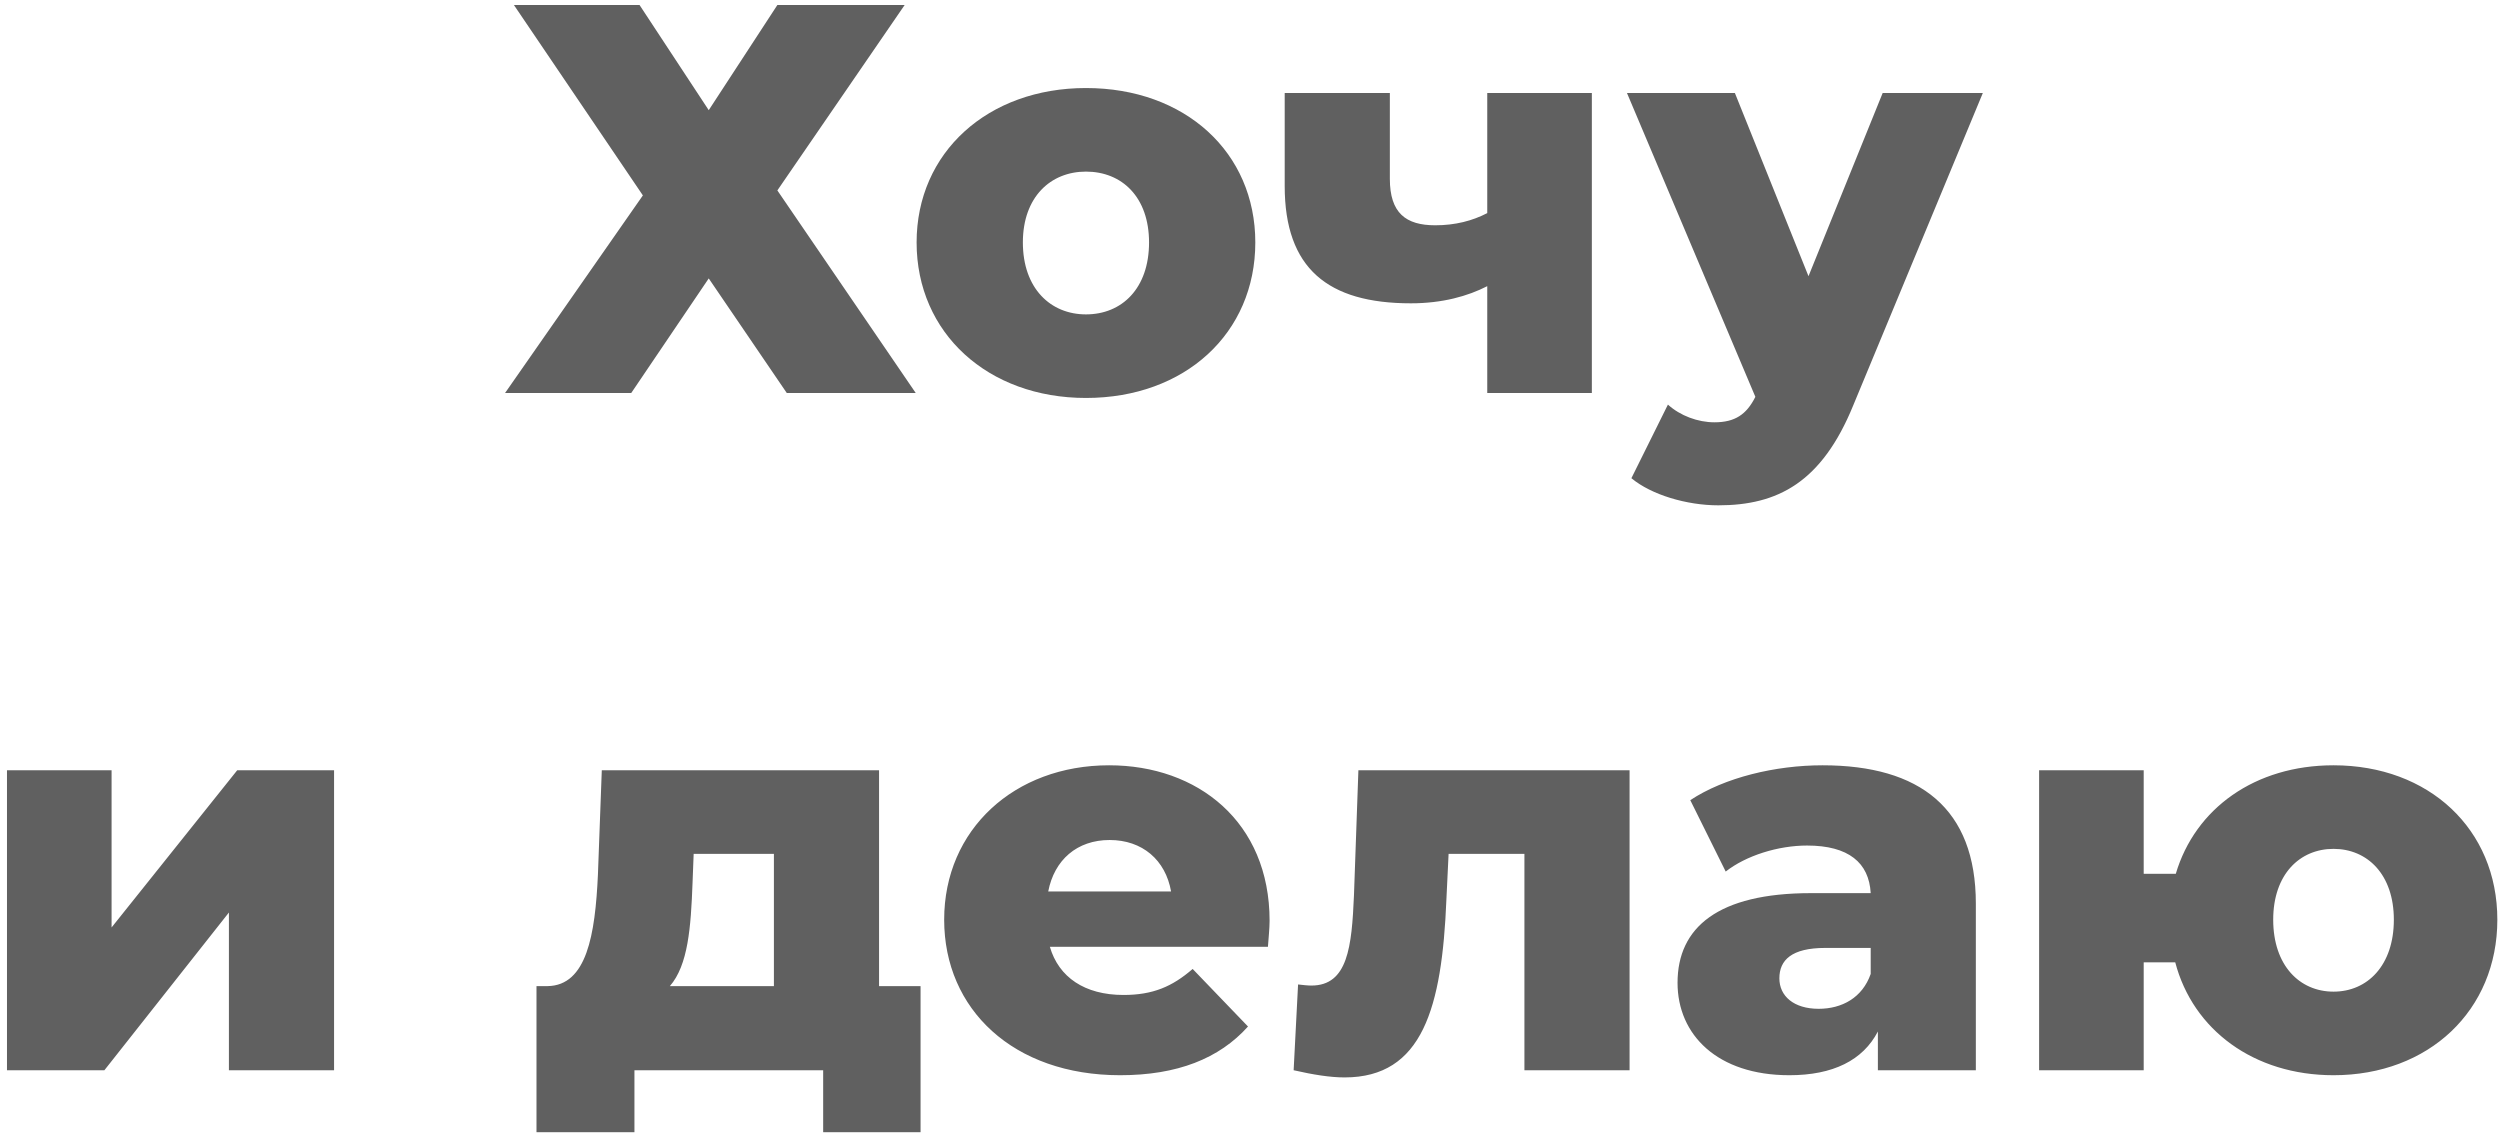 <?xml version="1.0" encoding="UTF-8"?> <svg xmlns="http://www.w3.org/2000/svg" width="299" height="136" viewBox="0 0 299 136" fill="none"> <path opacity="0.8" d="M61.466 0.601H76.491L84.765 13.177L92.972 0.601H108.196L92.972 22.774L109.52 47H94.097L84.765 33.299L75.498 47H60.407L76.888 23.37L61.466 0.601ZM129.88 47.596C118.165 47.596 109.626 39.852 109.626 28.996C109.626 18.207 118.165 10.529 129.88 10.529C141.728 10.529 150.135 18.207 150.135 28.996C150.135 39.852 141.728 47.596 129.88 47.596ZM129.88 37.601C134.183 37.601 137.426 34.49 137.426 28.996C137.426 23.569 134.183 20.524 129.88 20.524C125.644 20.524 122.335 23.569 122.335 28.996C122.335 34.49 125.644 37.601 129.88 37.601ZM177.875 11.125H190.385V47H177.875V34.225C175.559 35.417 172.514 36.277 168.741 36.277C158.813 36.277 153.65 32.107 153.65 22.245V11.125H166.226V21.384C166.226 25.488 168.146 26.944 171.654 26.944C174.036 26.944 176.088 26.415 177.875 25.488V11.125ZM225.166 11.125H237.146L221.658 48.456C217.885 57.723 212.59 60.437 205.507 60.437C201.734 60.437 197.498 59.179 195.115 57.193L199.484 48.39C200.94 49.714 203.058 50.508 205.044 50.508C207.493 50.508 208.883 49.581 209.942 47.463L194.586 11.125H207.493L216.296 33.034L225.166 11.125ZM0.835 128V92.125H13.345V110.923L28.37 92.125H39.954V128H27.378V109.136L12.485 128H0.835ZM105.135 117.939H110.099V135.413H98.45V128H75.879V135.413H64.164V117.939H65.487C70.187 117.873 71.18 111.783 71.511 104.635L71.974 92.125H105.135V117.939ZM82.829 105.562C82.631 110.923 82.3 115.424 80.115 117.939H92.559V102.12H82.962L82.829 105.562ZM151.843 110.129C151.843 111.055 151.71 112.247 151.644 113.24H125.565C126.624 116.88 129.735 118.998 134.368 118.998C137.877 118.998 140.193 118.005 142.642 115.887L149.261 122.771C145.819 126.61 140.789 128.596 133.971 128.596C121.197 128.596 112.923 120.719 112.923 109.996C112.923 99.207 121.329 91.529 132.647 91.529C143.238 91.529 151.843 98.281 151.843 110.129ZM132.714 100.465C128.808 100.465 126.095 102.848 125.367 106.621H140.061C139.399 102.848 136.619 100.465 132.714 100.465ZM162.464 92.125H194.897V128H182.321V102.12H173.252L172.988 107.613C172.458 120.521 170.142 128.86 160.809 128.86C159.088 128.86 157.036 128.53 154.719 128L155.249 117.741C155.845 117.807 156.374 117.873 156.837 117.873C161.206 117.873 161.669 113.24 161.934 107.084L162.464 92.125ZM217.976 91.529C229.626 91.529 236.311 96.692 236.311 108.077V128H224.595V123.367C222.808 126.809 219.234 128.596 214.005 128.596C205.4 128.596 200.634 123.764 200.634 117.542C200.634 110.923 205.466 106.819 216.586 106.819H223.735C223.536 103.179 221.087 101.127 216.123 101.127C212.681 101.127 208.842 102.318 206.393 104.238L202.157 95.699C206.261 92.986 212.35 91.529 217.976 91.529ZM217.513 120.653C220.293 120.653 222.742 119.329 223.735 116.483V113.372H218.307C214.27 113.372 212.813 114.828 212.813 117.012C212.813 119.131 214.534 120.653 217.513 120.653ZM279.09 91.529C290.474 91.529 298.682 99.141 298.682 109.996C298.682 120.851 290.474 128.596 279.09 128.596C269.558 128.596 262.278 123.168 260.159 115.093H256.387V128H243.877V92.125H256.387V104.503H260.226C262.542 96.692 269.691 91.529 279.09 91.529ZM279.09 118.601C283.127 118.601 286.304 115.49 286.304 109.996C286.304 104.569 283.127 101.524 279.09 101.524C275.052 101.524 271.875 104.569 271.875 109.996C271.875 115.49 275.052 118.601 279.09 118.601Z" fill="#393939"></path> </svg> 